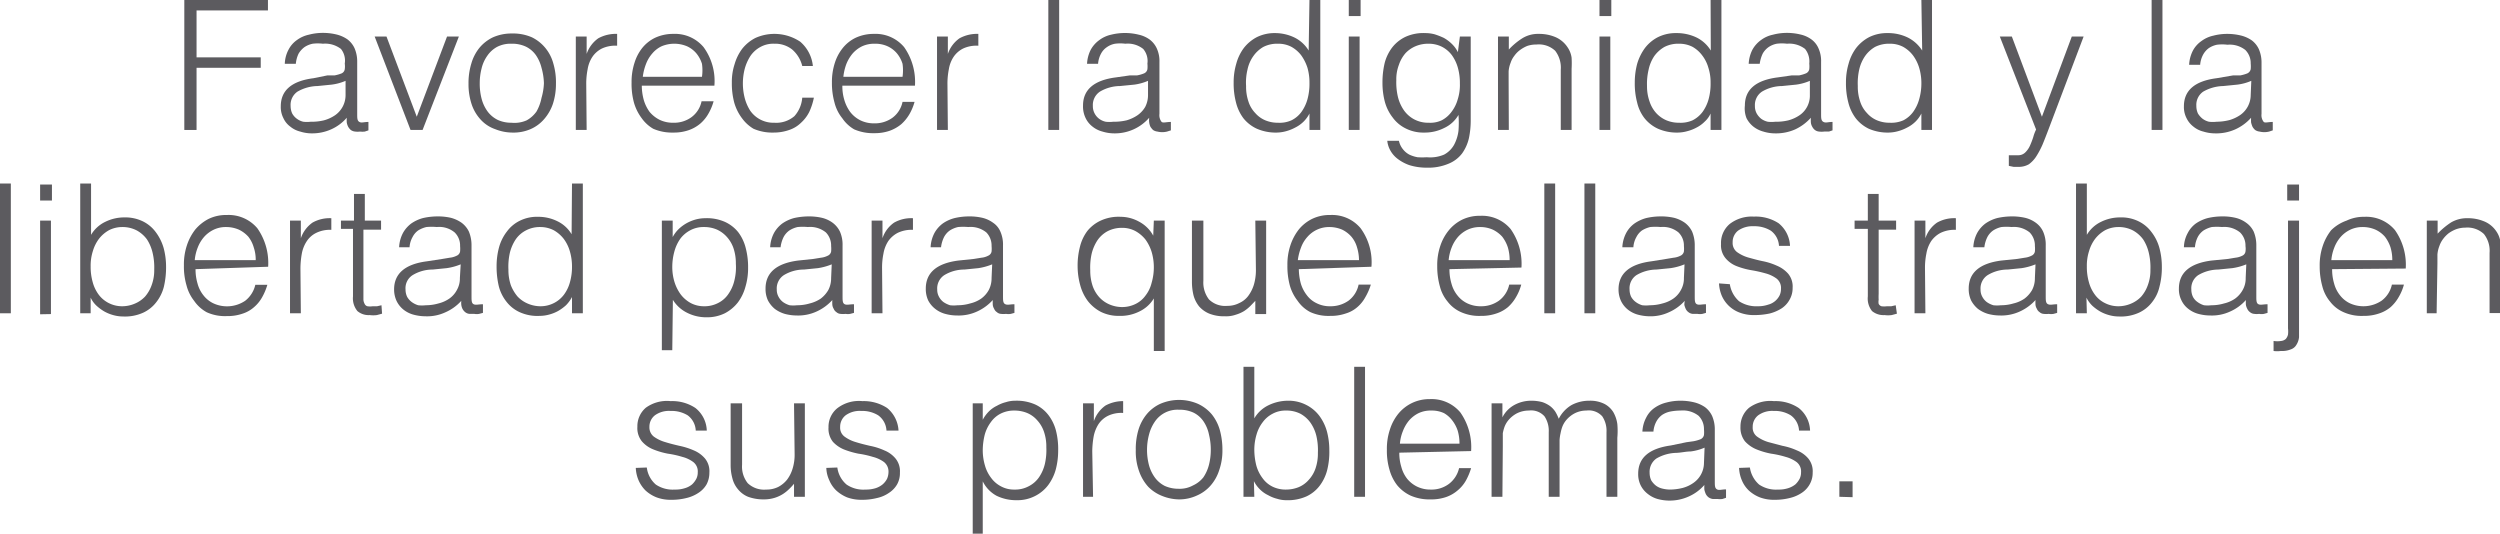 <svg xmlns="http://www.w3.org/2000/svg" viewBox="0 0 124.65 26.61"><defs><style>.cls-1{fill:#5c5b5f;}</style></defs><g id="Layer_2" data-name="Layer 2"><g id="Capa_1" data-name="Capa 1"><path class="cls-1" d="M9.19,6.48V0h4.17V.52H9.8V2.86H13v.52H9.8v3.1Z"/><path class="cls-1" d="M16.32,3.76l.36,0a1.88,1.88,0,0,0,.35-.1.27.27,0,0,0,.16-.21,1,1,0,0,0,0-.28A.93.93,0,0,0,17,2.44a1.29,1.29,0,0,0-.9-.26,2.1,2.1,0,0,0-.51,0,1.15,1.15,0,0,0-.41.17,1.12,1.12,0,0,0-.29.32,1.46,1.46,0,0,0-.14.51h-.55a1.59,1.59,0,0,1,.19-.71,1.33,1.33,0,0,1,.41-.47,1.56,1.56,0,0,1,.6-.27,2.71,2.71,0,0,1,.71-.09,2.86,2.86,0,0,1,.67.08,1.65,1.65,0,0,1,.54.24,1.16,1.16,0,0,1,.36.45,1.68,1.68,0,0,1,.13.68V5.68c0,.21,0,.34.11.4s.22,0,.45,0v.42l-.18.06a1,1,0,0,1-.24,0,.93.93,0,0,1-.24,0,.44.44,0,0,1-.22-.08.65.65,0,0,1-.13-.16.74.74,0,0,1-.07-.21,1.66,1.66,0,0,1,0-.24,2.21,2.21,0,0,1-.78.58,2.31,2.31,0,0,1-.95.2,1.92,1.92,0,0,1-.59-.09,1.24,1.24,0,0,1-.5-.25,1.07,1.07,0,0,1-.34-.42,1.2,1.2,0,0,1-.13-.59c0-.79.54-1.26,1.63-1.4Zm.91.27a2.51,2.51,0,0,1-.7.19l-.7.07a2.07,2.07,0,0,0-1,.28.8.8,0,0,0-.34.71.89.89,0,0,0,.08.38.82.82,0,0,0,.23.26.86.86,0,0,0,.32.15,1.57,1.57,0,0,0,.37,0A2.59,2.59,0,0,0,16.15,6a1.85,1.85,0,0,0,.55-.25,1.22,1.22,0,0,0,.53-1Z"/><path class="cls-1" d="M18.68,1.82h.59l1.51,4,1.51-4h.59L21.07,6.48h-.6Z"/><path class="cls-1" d="M25.53,6.61a2.33,2.33,0,0,1-.84-.17A1.75,1.75,0,0,1,24,6a2.13,2.13,0,0,1-.47-.76,3.16,3.16,0,0,1-.17-1.07,3.32,3.32,0,0,1,.14-1,2.22,2.22,0,0,1,.4-.78,2,2,0,0,1,.68-.53,2.28,2.28,0,0,1,.94-.19,2.35,2.35,0,0,1,1,.19,2,2,0,0,1,.67.53,2.06,2.06,0,0,1,.4.78,3.32,3.32,0,0,1,.13,1,3.2,3.2,0,0,1-.15,1,2.25,2.25,0,0,1-.44.77,1.88,1.88,0,0,1-.68.5A2.14,2.14,0,0,1,25.53,6.61Zm1.59-2.46A3.13,3.13,0,0,0,27,3.38a1.92,1.92,0,0,0-.28-.63,1.33,1.33,0,0,0-.49-.42,1.61,1.61,0,0,0-.73-.15,1.47,1.47,0,0,0-.72.16,1.42,1.42,0,0,0-.49.45,1.81,1.81,0,0,0-.28.63,2.92,2.92,0,0,0-.09.73,2.92,2.92,0,0,0,.1.8,1.88,1.88,0,0,0,.3.62,1.41,1.41,0,0,0,.5.41,1.62,1.62,0,0,0,.68.14A1.51,1.51,0,0,0,26.26,6a1.48,1.48,0,0,0,.49-.44A2.24,2.24,0,0,0,27,4.88,3,3,0,0,0,27.12,4.15Z"/><path class="cls-1" d="M29.25,6.48h-.54V1.82h.54v.87h0a1.57,1.57,0,0,1,.58-.78,1.81,1.81,0,0,1,.94-.22v.59a1.57,1.57,0,0,0-.76.14,1.25,1.25,0,0,0-.47.41,1.55,1.55,0,0,0-.24.62,3.64,3.64,0,0,0-.07.74Z"/><path class="cls-1" d="M32,4.27a2.72,2.72,0,0,0,.1.72,1.91,1.91,0,0,0,.29.59,1.57,1.57,0,0,0,.49.39,1.52,1.52,0,0,0,.69.15,1.47,1.47,0,0,0,.91-.28,1.31,1.31,0,0,0,.5-.79h.6a2.62,2.62,0,0,1-.26.62,1.87,1.87,0,0,1-.4.49,1.83,1.83,0,0,1-.58.33,2.26,2.26,0,0,1-.77.12,2.35,2.35,0,0,1-1-.19A1.83,1.83,0,0,1,32,5.9a2.38,2.38,0,0,1-.39-.78,3.58,3.58,0,0,1-.12-1,3.08,3.08,0,0,1,.15-1A2.25,2.25,0,0,1,32,2.42a1.86,1.86,0,0,1,.67-.54,2.13,2.13,0,0,1,.9-.19,1.86,1.86,0,0,1,1.51.66,2.86,2.86,0,0,1,.54,1.92Zm3-.44A2.27,2.27,0,0,0,35,3.18a1.53,1.53,0,0,0-.28-.52,1.34,1.34,0,0,0-.46-.35,1.64,1.64,0,0,0-1.28,0,1.37,1.37,0,0,0-.46.36,1.71,1.71,0,0,0-.31.52,2.61,2.61,0,0,0-.16.64Z"/><path class="cls-1" d="M40,3.29a1.59,1.59,0,0,0-.5-.82,1.36,1.36,0,0,0-.89-.29,1.33,1.33,0,0,0-.71.17,1.41,1.41,0,0,0-.49.45,2.3,2.3,0,0,0-.28.64,2.93,2.93,0,0,0,0,1.44,2.22,2.22,0,0,0,.27.63,1.41,1.41,0,0,0,1.21.61,1.39,1.39,0,0,0,1-.33A1.56,1.56,0,0,0,40,4.87h.58a3.11,3.11,0,0,1-.23.71,1.84,1.84,0,0,1-.41.54,1.54,1.54,0,0,1-.59.36,2.32,2.32,0,0,1-.78.13,2.35,2.35,0,0,1-1-.19A1.92,1.92,0,0,1,37,5.9a2.38,2.38,0,0,1-.39-.78,3.71,3.71,0,0,1-.12-1,2.83,2.83,0,0,1,.14-.93A2.38,2.38,0,0,1,37,2.44a2,2,0,0,1,.67-.55,2.32,2.32,0,0,1,2.23.19,1.84,1.84,0,0,1,.63,1.21Z"/><path class="cls-1" d="M42,4.27a2.37,2.37,0,0,0,.1.72,1.91,1.91,0,0,0,.29.59A1.46,1.46,0,0,0,42.9,6a1.52,1.52,0,0,0,.69.15,1.49,1.49,0,0,0,.91-.28,1.31,1.31,0,0,0,.5-.79h.6a2.62,2.62,0,0,1-.26.62,2.09,2.09,0,0,1-.4.49,1.94,1.94,0,0,1-.58.33,2.26,2.26,0,0,1-.77.12,2.36,2.36,0,0,1-1-.19A1.8,1.8,0,0,1,42,5.9a2,2,0,0,1-.39-.78,3.57,3.57,0,0,1-.13-1,3.08,3.08,0,0,1,.15-1A2.27,2.27,0,0,1,42,2.42a1.86,1.86,0,0,1,.67-.54,2.13,2.13,0,0,1,.9-.19,1.86,1.86,0,0,1,1.51.66,3,3,0,0,1,.54,1.92Zm3-.44A2.27,2.27,0,0,0,45,3.18a1.53,1.53,0,0,0-.28-.52,1.34,1.34,0,0,0-.46-.35,1.47,1.47,0,0,0-.64-.13,1.44,1.44,0,0,0-.64.13,1.51,1.51,0,0,0-.47.36,1.94,1.94,0,0,0-.31.52,2.6,2.6,0,0,0-.15.64Z"/><path class="cls-1" d="M47.26,6.48h-.54V1.82h.54v.87h0a1.57,1.57,0,0,1,.58-.78,1.81,1.81,0,0,1,.94-.22v.59a1.57,1.57,0,0,0-.76.14,1.25,1.25,0,0,0-.47.41,1.55,1.55,0,0,0-.24.62,3.64,3.64,0,0,0-.07.74Z"/><path class="cls-1" d="M52.27,6.48V0h.54V6.48Z"/><path class="cls-1" d="M56.33,3.76l.36,0a1.68,1.68,0,0,0,.35-.1.28.28,0,0,0,.17-.21,1.41,1.41,0,0,0,0-.28A.93.93,0,0,0,57,2.44a1.24,1.24,0,0,0-.89-.26,2,2,0,0,0-.51,0,1,1,0,0,0-.41.17.89.89,0,0,0-.29.32,1.27,1.27,0,0,0-.15.51h-.55a1.73,1.73,0,0,1,.19-.71,1.47,1.47,0,0,1,.42-.47,1.52,1.52,0,0,1,.59-.27,2.85,2.85,0,0,1,1.38,0,1.48,1.48,0,0,1,.54.24,1.16,1.16,0,0,1,.36.45,1.53,1.53,0,0,1,.13.68V5.68a.53.53,0,0,0,.11.4c.08.06.23,0,.46,0v.42l-.19.06a1,1,0,0,1-.48,0,.48.48,0,0,1-.22-.08,1,1,0,0,1-.13-.16.73.73,0,0,1-.06-.21.9.9,0,0,1,0-.24,2.27,2.27,0,0,1-1.74.78,2,2,0,0,1-.59-.09,1.31,1.31,0,0,1-.5-.25,1.17,1.17,0,0,1-.34-.42A1.32,1.32,0,0,1,54,5.26c0-.79.55-1.26,1.63-1.4Zm.91.27a2.54,2.54,0,0,1-.69.19l-.71.07a2,2,0,0,0-1,.28.8.8,0,0,0-.35.71.76.76,0,0,0,.09.38.78.78,0,0,0,.22.26.84.84,0,0,0,.33.15,1.5,1.5,0,0,0,.37,0A2.72,2.72,0,0,0,56.17,6a1.91,1.91,0,0,0,.54-.25,1.31,1.31,0,0,0,.39-.42,1.28,1.28,0,0,0,.14-.61Z"/><path class="cls-1" d="M65.29,0h.54V6.48h-.54V5.66h0a1.55,1.55,0,0,1-.3.41,1.61,1.61,0,0,1-.41.29,2.11,2.11,0,0,1-.45.18,1.9,1.9,0,0,1-.46.07,2.36,2.36,0,0,1-1-.19A1.85,1.85,0,0,1,62,5.9a2.17,2.17,0,0,1-.37-.78,3.71,3.71,0,0,1-.12-1,3.24,3.24,0,0,1,.13-.94,2.32,2.32,0,0,1,.38-.79,2,2,0,0,1,.65-.54,2,2,0,0,1,.92-.2,2.24,2.24,0,0,1,.95.22,1.72,1.72,0,0,1,.71.65Zm0,4.13a2.66,2.66,0,0,0-.1-.75,2.25,2.25,0,0,0-.31-.62,1.59,1.59,0,0,0-.5-.43,1.4,1.4,0,0,0-.66-.15,1.51,1.51,0,0,0-.73.16,1.57,1.57,0,0,0-.5.46,1.77,1.77,0,0,0-.29.67,2.73,2.73,0,0,0-.07.82,2.28,2.28,0,0,0,.12.78,1.47,1.47,0,0,0,.34.57,1.36,1.36,0,0,0,.5.36,1.61,1.61,0,0,0,.63.12A1.44,1.44,0,0,0,64.39,6a1.36,1.36,0,0,0,.5-.42,2,2,0,0,0,.3-.63A2.9,2.9,0,0,0,65.29,4.13Z"/><path class="cls-1" d="M67.25.8V0h.59V.8Zm0,5.68V1.82h.54V6.48Z"/><path class="cls-1" d="M72.79,1.82h.54V6a4.26,4.26,0,0,1-.09.89,2.11,2.11,0,0,1-.34.76,1.6,1.6,0,0,1-.67.51,2.59,2.59,0,0,1-1.09.2,2.86,2.86,0,0,1-.88-.13,2.13,2.13,0,0,1-.6-.33,1.34,1.34,0,0,1-.36-.44,1.2,1.2,0,0,1-.13-.44h.58a1,1,0,0,0,.2.42,1,1,0,0,0,.32.27,1.64,1.64,0,0,0,.41.13,3.44,3.44,0,0,0,.46,0A1.78,1.78,0,0,0,72,7.71a1.24,1.24,0,0,0,.5-.49,2,2,0,0,0,.22-.7,5.1,5.1,0,0,0,0-.79,1.59,1.59,0,0,1-.71.65,2.14,2.14,0,0,1-1,.23,1.94,1.94,0,0,1-.93-.21,1.76,1.76,0,0,1-.64-.54,2.2,2.2,0,0,1-.39-.78,3.67,3.67,0,0,1-.12-.94,4.21,4.21,0,0,1,.11-1,2.18,2.18,0,0,1,.38-.78,1.85,1.85,0,0,1,.65-.52,2.16,2.16,0,0,1,1-.19,1.82,1.82,0,0,1,.46.06,3.66,3.66,0,0,1,.46.18,1.9,1.9,0,0,1,.4.3,1.49,1.49,0,0,1,.3.41h0Zm0,2.35a2.8,2.8,0,0,0-.1-.79,2,2,0,0,0-.3-.63,1.44,1.44,0,0,0-.5-.42,1.47,1.47,0,0,0-.67-.15,1.61,1.61,0,0,0-.63.12,1.5,1.5,0,0,0-.51.35,1.72,1.72,0,0,0-.33.58,2,2,0,0,0-.13.77,3.16,3.16,0,0,0,.08.83A2,2,0,0,0,70,5.5a1.47,1.47,0,0,0,.51.45,1.49,1.49,0,0,0,.73.17A1.34,1.34,0,0,0,71.88,6a1.41,1.41,0,0,0,.49-.42,1.81,1.81,0,0,0,.31-.62A2.35,2.35,0,0,0,72.79,4.17Z"/><path class="cls-1" d="M75.23,6.48h-.54V1.82h.54v.65a3.38,3.38,0,0,1,.67-.56,1.49,1.49,0,0,1,.83-.22,2.07,2.07,0,0,1,.8.15,1.37,1.37,0,0,1,.63.52,1.2,1.2,0,0,1,.2.52,4.8,4.8,0,0,1,0,.55V6.48h-.54v-3a1.38,1.38,0,0,0-.28-.95,1.19,1.19,0,0,0-.93-.31,1.39,1.39,0,0,0-.46.07,1.68,1.68,0,0,0-.37.21,1.28,1.28,0,0,0-.28.29,1.11,1.11,0,0,0-.18.34,1.41,1.41,0,0,0-.1.43c0,.14,0,.29,0,.45Z"/><path class="cls-1" d="M79.75.8V0h.59V.8Zm0,5.68V1.82h.54V6.48Z"/><path class="cls-1" d="M85.29,0h.54V6.48h-.54V5.66h0a1.21,1.21,0,0,1-.3.41,1.57,1.57,0,0,1-.4.29,2,2,0,0,1-.46.18,1.83,1.83,0,0,1-.46.07,2.35,2.35,0,0,1-1-.19A1.85,1.85,0,0,1,82,5.9a2,2,0,0,1-.37-.78,3.71,3.71,0,0,1-.12-1,3.61,3.61,0,0,1,.12-.94,2.54,2.54,0,0,1,.39-.79,1.92,1.92,0,0,1,.65-.54,2,2,0,0,1,.92-.2,2.28,2.28,0,0,1,1,.22,1.72,1.72,0,0,1,.71.65Zm0,4.13a2.35,2.35,0,0,0-.11-.75,1.81,1.81,0,0,0-.31-.62,1.55,1.55,0,0,0-.49-.43,1.45,1.45,0,0,0-.66-.15,1.51,1.51,0,0,0-.73.16,1.61,1.61,0,0,0-.51.46,1.93,1.93,0,0,0-.28.67,3.09,3.09,0,0,0-.08.82,2.27,2.27,0,0,0,.13.78,1.59,1.59,0,0,0,.33.57,1.49,1.49,0,0,0,.51.36,1.61,1.61,0,0,0,.63.12A1.47,1.47,0,0,0,84.39,6a1.44,1.44,0,0,0,.5-.42,2,2,0,0,0,.3-.63A2.9,2.9,0,0,0,85.29,4.13Z"/><path class="cls-1" d="M89.33,3.76l.37,0a1.75,1.75,0,0,0,.34-.1.28.28,0,0,0,.17-.21,1.41,1.41,0,0,0,0-.28A1,1,0,0,0,90,2.44a1.29,1.29,0,0,0-.9-.26,2.05,2.05,0,0,0-.51,0,1.08,1.08,0,0,0-.41.17,1,1,0,0,0-.29.32,1.71,1.71,0,0,0-.15.51h-.55a1.73,1.73,0,0,1,.19-.71,1.47,1.47,0,0,1,.42-.47,1.5,1.5,0,0,1,.6-.27,2.71,2.71,0,0,1,.71-.09,2.84,2.84,0,0,1,.66.08,1.48,1.48,0,0,1,.54.24,1.08,1.08,0,0,1,.36.45,1.53,1.53,0,0,1,.13.68V5.68c0,.21,0,.34.12.4s.22,0,.45,0v.42l-.18.06-.24,0a1,1,0,0,1-.25,0,.4.4,0,0,1-.21-.08.48.48,0,0,1-.13-.16.52.52,0,0,1-.07-.21,1.66,1.66,0,0,1,0-.24,2.41,2.41,0,0,1-.78.58,2.36,2.36,0,0,1-1,.2,2,2,0,0,1-.59-.09,1.38,1.38,0,0,1-.5-.25,1.28,1.28,0,0,1-.34-.42A1.32,1.32,0,0,1,87,5.26c0-.79.54-1.26,1.63-1.4Zm.91.27a2.54,2.54,0,0,1-.69.19l-.7.07a2,2,0,0,0-1,.28.8.8,0,0,0-.35.71.76.76,0,0,0,.09.38.92.92,0,0,0,.22.26.91.91,0,0,0,.33.15,1.57,1.57,0,0,0,.37,0A2.59,2.59,0,0,0,89.17,6a1.85,1.85,0,0,0,.55-.25,1.18,1.18,0,0,0,.52-1Z"/><path class="cls-1" d="M95.8,0h.53V6.48H95.8V5.66h0a1.55,1.55,0,0,1-.3.41,1.61,1.61,0,0,1-.41.29,2.11,2.11,0,0,1-.45.18,1.9,1.9,0,0,1-.46.07,2.36,2.36,0,0,1-1-.19,1.85,1.85,0,0,1-.65-.52,2.17,2.17,0,0,1-.37-.78,3.71,3.71,0,0,1-.12-1,3.24,3.24,0,0,1,.13-.94,2.32,2.32,0,0,1,.38-.79,2,2,0,0,1,.65-.54,2,2,0,0,1,.92-.2,2.24,2.24,0,0,1,1,.22,1.81,1.81,0,0,1,.72.65Zm0,4.13a2.67,2.67,0,0,0-.11-.75,2,2,0,0,0-.31-.62,1.59,1.59,0,0,0-.5-.43,1.4,1.4,0,0,0-.66-.15,1.54,1.54,0,0,0-.73.16,1.57,1.57,0,0,0-.5.46,1.94,1.94,0,0,0-.29.67,3.1,3.1,0,0,0-.07.82,2.28,2.28,0,0,0,.12.78,1.47,1.47,0,0,0,.34.57,1.36,1.36,0,0,0,.5.36,1.61,1.61,0,0,0,.63.12A1.51,1.51,0,0,0,94.9,6a1.41,1.41,0,0,0,.49-.42,2,2,0,0,0,.3-.63A2.9,2.9,0,0,0,95.8,4.13Z"/><path class="cls-1" d="M100.16,7.74l.22,0h.23a.49.49,0,0,0,.37-.14,1.09,1.09,0,0,0,.24-.35,4.09,4.09,0,0,0,.16-.42,1.92,1.92,0,0,1,.14-.37L99.71,1.82h.6l1.5,4,1.49-4h.59l-1.74,4.6c-.11.29-.21.55-.31.79a4.15,4.15,0,0,1-.32.6,1.47,1.47,0,0,1-.36.38,1,1,0,0,1-.49.13l-.27,0-.24-.05Z"/><path class="cls-1" d="M107.28,6.48V0h.54V6.48Z"/><path class="cls-1" d="M111.34,3.76l.36,0a1.88,1.88,0,0,0,.35-.1.3.3,0,0,0,.17-.21,1.41,1.41,0,0,0,0-.28.93.93,0,0,0-.27-.68,1.26,1.26,0,0,0-.89-.26,2.14,2.14,0,0,0-.52,0,1.15,1.15,0,0,0-.41.17,1,1,0,0,0-.28.32,1.27,1.27,0,0,0-.15.51h-.55a1.73,1.73,0,0,1,.19-.71,1.36,1.36,0,0,1,.42-.47,1.52,1.52,0,0,1,.59-.27,2.71,2.71,0,0,1,.71-.09,2.86,2.86,0,0,1,.67.08,1.65,1.65,0,0,1,.54.24,1.16,1.16,0,0,1,.36.45,1.68,1.68,0,0,1,.13.68V5.68a.53.53,0,0,0,.11.4c.07.06.23,0,.45,0v.42l-.18.06a1,1,0,0,1-.48,0,.48.48,0,0,1-.22-.08.65.65,0,0,1-.13-.16,1.29,1.29,0,0,1-.07-.21,1.77,1.77,0,0,1,0-.24,2.34,2.34,0,0,1-.79.58,2.31,2.31,0,0,1-1,.2,2,2,0,0,1-.59-.09,1.24,1.24,0,0,1-.5-.25,1.17,1.17,0,0,1-.34-.42,1.2,1.2,0,0,1-.13-.59c0-.79.54-1.26,1.63-1.4Zm.91.27a2.51,2.51,0,0,1-.7.19l-.7.07a2.1,2.1,0,0,0-1,.28.8.8,0,0,0-.34.71.89.89,0,0,0,.08.38,1,1,0,0,0,.23.26.86.86,0,0,0,.32.15,1.65,1.65,0,0,0,.38,0,2.72,2.72,0,0,0,.63-.08,1.91,1.91,0,0,0,.54-.25,1.22,1.22,0,0,0,.53-1Z"/><path class="cls-1" d="M0,15.62V9.15H.54v6.47Z"/><path class="cls-1" d="M2,10v-.8h.59V10Zm0,5.67V11h.54v4.66Z"/><path class="cls-1" d="M4.52,15.62H4V9.15h.54v2.56a1.65,1.65,0,0,1,.71-.65,2.13,2.13,0,0,1,.95-.22,2,2,0,0,1,.93.2,1.76,1.76,0,0,1,.64.54,2.43,2.43,0,0,1,.39.79,3.59,3.59,0,0,1,.12.93,4.23,4.23,0,0,1-.11,1,2.06,2.06,0,0,1-.38.77,1.74,1.74,0,0,1-.65.52,2.19,2.19,0,0,1-1,.19,1.82,1.82,0,0,1-.46-.06,2,2,0,0,1-.46-.18,2.27,2.27,0,0,1-.4-.29,1.31,1.31,0,0,1-.3-.41h0Zm0-2.34a2.78,2.78,0,0,0,.1.78,1.84,1.84,0,0,0,.3.63,1.44,1.44,0,0,0,.5.42,1.47,1.47,0,0,0,.67.16,1.61,1.61,0,0,0,.63-.13,1.5,1.5,0,0,0,.51-.35,1.78,1.78,0,0,0,.33-.57,2.13,2.13,0,0,0,.13-.78,3.16,3.16,0,0,0-.08-.83,2.11,2.11,0,0,0-.28-.67,1.57,1.57,0,0,0-.51-.45,1.54,1.54,0,0,0-.73-.17,1.46,1.46,0,0,0-.66.16,1.66,1.66,0,0,0-.49.42,1.9,1.9,0,0,0-.31.62A2.37,2.37,0,0,0,4.52,13.28Z"/><path class="cls-1" d="M9.75,13.42a2.46,2.46,0,0,0,.1.72,1.58,1.58,0,0,0,.29.58,1.37,1.37,0,0,0,.49.4A1.62,1.62,0,0,0,12.22,15a1.4,1.4,0,0,0,.51-.8h.6a2.89,2.89,0,0,1-.26.62,1.8,1.8,0,0,1-.41.5,1.59,1.59,0,0,1-.57.32,2.28,2.28,0,0,1-.78.12,2.19,2.19,0,0,1-1-.19A1.81,1.81,0,0,1,9.68,15a2.06,2.06,0,0,1-.38-.77,3.32,3.32,0,0,1-.13-1,3,3,0,0,1,.15-1,2.6,2.6,0,0,1,.42-.79,2.16,2.16,0,0,1,.67-.53,2,2,0,0,1,.9-.19,1.87,1.87,0,0,1,1.52.66,3,3,0,0,1,.54,1.92Zm3-.45a1.91,1.91,0,0,0-.1-.64,1.56,1.56,0,0,0-.27-.53,1.52,1.52,0,0,0-.47-.35,1.59,1.59,0,0,0-.64-.13,1.39,1.39,0,0,0-.63.14,1.51,1.51,0,0,0-.47.36,1.79,1.79,0,0,0-.31.52,2.23,2.23,0,0,0-.15.63Z"/><path class="cls-1" d="M15,15.62h-.54V11H15v.88h0a1.58,1.58,0,0,1,.58-.78,1.74,1.74,0,0,1,.94-.22v.58a1.55,1.55,0,0,0-.75.15,1.18,1.18,0,0,0-.47.41,1.65,1.65,0,0,0-.25.62,4.32,4.32,0,0,0-.07.74Z"/><path class="cls-1" d="M19.05,15.64l-.26.07a1.37,1.37,0,0,1-.36,0,.86.86,0,0,1-.61-.2,1,1,0,0,1-.22-.73V11.41H17V11h.65V9.67h.54V11H19v.45h-.88v3.2c0,.11,0,.21,0,.3a.52.52,0,0,0,.06.2.21.21,0,0,0,.14.12.83.83,0,0,0,.26,0l.22,0,.22-.05Z"/><path class="cls-1" d="M22.06,12.91l.36-.06a1,1,0,0,0,.35-.1.28.28,0,0,0,.17-.21,1.39,1.39,0,0,0,0-.27.91.91,0,0,0-.27-.68,1.2,1.2,0,0,0-.89-.27,2.78,2.78,0,0,0-.52,0,1.36,1.36,0,0,0-.41.17.91.91,0,0,0-.28.33,1.18,1.18,0,0,0-.15.51H19.9a1.69,1.69,0,0,1,.19-.71,1.5,1.5,0,0,1,.42-.48,1.88,1.88,0,0,1,.59-.27,3.31,3.31,0,0,1,.72-.08,2.84,2.84,0,0,1,.66.07,1.67,1.67,0,0,1,.54.25,1.2,1.2,0,0,1,.36.44,1.77,1.77,0,0,1,.13.69v2.53c0,.21,0,.35.11.4s.23,0,.46,0v.43l-.19.05a.67.67,0,0,1-.24,0l-.24,0a.4.4,0,0,1-.22-.09.53.53,0,0,1-.13-.16.66.66,0,0,1-.06-.2A1,1,0,0,1,23,15a2.31,2.31,0,0,1-.79.57,2.16,2.16,0,0,1-1,.2,2.33,2.33,0,0,1-.59-.08,1.38,1.38,0,0,1-.5-.25,1.26,1.26,0,0,1-.34-.42,1.35,1.35,0,0,1-.13-.59c0-.79.55-1.26,1.63-1.4Zm.91.27a2.91,2.91,0,0,1-.7.19l-.7.07a1.92,1.92,0,0,0-1,.28.77.77,0,0,0-.35.71.84.84,0,0,0,.08.37.83.83,0,0,0,.23.26,1.07,1.07,0,0,0,.32.16,1.65,1.65,0,0,0,.38,0,2.28,2.28,0,0,0,.63-.09,1.65,1.65,0,0,0,.54-.24,1.21,1.21,0,0,0,.38-.43,1.16,1.16,0,0,0,.15-.6Z"/><path class="cls-1" d="M28.52,9.15h.54v6.47h-.54v-.81h0a1.73,1.73,0,0,1-.3.41,2.27,2.27,0,0,1-.4.29,2,2,0,0,1-.46.18,1.82,1.82,0,0,1-.46.06,2.13,2.13,0,0,1-1-.19,1.74,1.74,0,0,1-.65-.52,2.06,2.06,0,0,1-.38-.77,4.23,4.23,0,0,1-.11-1,3.59,3.59,0,0,1,.12-.93,2.25,2.25,0,0,1,.39-.79,1.76,1.76,0,0,1,.64-.54,1.93,1.93,0,0,1,.93-.2,2.13,2.13,0,0,1,.95.22,1.65,1.65,0,0,1,.71.65Zm0,4.13a2.68,2.68,0,0,0-.11-.76,1.9,1.9,0,0,0-.31-.62,1.66,1.66,0,0,0-.49-.42,1.46,1.46,0,0,0-.66-.16,1.49,1.49,0,0,0-.73.17,1.39,1.39,0,0,0-.51.45,2.13,2.13,0,0,0-.29.67,3.17,3.17,0,0,0-.07.83,2.37,2.37,0,0,0,.12.78,2,2,0,0,0,.34.57,1.5,1.5,0,0,0,.51.35,1.61,1.61,0,0,0,.63.13,1.47,1.47,0,0,0,.67-.16,1.44,1.44,0,0,0,.5-.42,1.84,1.84,0,0,0,.3-.63A2.78,2.78,0,0,0,28.52,13.28Z"/><path class="cls-1" d="M33.52,17.46H33V11h.54v.82h0a1.68,1.68,0,0,1,.3-.4,2,2,0,0,1,.41-.3,2.11,2.11,0,0,1,.45-.18,1.88,1.88,0,0,1,.46-.06,2.21,2.21,0,0,1,1,.19,1.82,1.82,0,0,1,.65.51,2.17,2.17,0,0,1,.37.78,3.74,3.74,0,0,1,.12,1,3.22,3.22,0,0,1-.13.93,2.32,2.32,0,0,1-.38.79,2,2,0,0,1-.65.54,2,2,0,0,1-.92.2,2.1,2.1,0,0,1-.95-.22,1.74,1.74,0,0,1-.72-.65Zm0-4.15a2.56,2.56,0,0,0,.11.75,2.12,2.12,0,0,0,.31.62,1.59,1.59,0,0,0,.5.43,1.4,1.4,0,0,0,.66.16,1.47,1.47,0,0,0,.72-.17,1.33,1.33,0,0,0,.51-.46,1.94,1.94,0,0,0,.29-.67,2.73,2.73,0,0,0,.07-.82,2.37,2.37,0,0,0-.12-.78,1.63,1.63,0,0,0-.34-.57,1.49,1.49,0,0,0-.5-.36,1.61,1.61,0,0,0-.63-.12,1.39,1.39,0,0,0-.68.16,1.49,1.49,0,0,0-.49.41,2,2,0,0,0-.3.63A2.9,2.9,0,0,0,33.52,13.31Z"/><path class="cls-1" d="M40.56,12.91l.37-.06a1,1,0,0,0,.34-.1.28.28,0,0,0,.17-.21,1.39,1.39,0,0,0,0-.27.94.94,0,0,0-.26-.68,1.24,1.24,0,0,0-.9-.27,2.59,2.59,0,0,0-.51,0,1.26,1.26,0,0,0-.41.17.94.94,0,0,0-.29.33,1.54,1.54,0,0,0-.15.51H38.4a1.69,1.69,0,0,1,.19-.71,1.5,1.5,0,0,1,.42-.48,1.88,1.88,0,0,1,.59-.27,3.38,3.38,0,0,1,.72-.08,2.84,2.84,0,0,1,.66.07,1.49,1.49,0,0,1,.54.25,1.2,1.2,0,0,1,.36.44,1.6,1.6,0,0,1,.13.69v2.53c0,.21,0,.35.11.4s.23,0,.46,0v.43l-.19.05a.66.66,0,0,1-.23,0,1,1,0,0,1-.25,0,.34.34,0,0,1-.21-.09.34.34,0,0,1-.13-.16.48.48,0,0,1-.07-.2,1.94,1.94,0,0,1,0-.24,2.38,2.38,0,0,1-.78.57,2.2,2.2,0,0,1-1,.2,2.33,2.33,0,0,1-.59-.08,1.57,1.57,0,0,1-.5-.25,1.4,1.4,0,0,1-.34-.42,1.35,1.35,0,0,1-.12-.59c0-.79.54-1.26,1.63-1.4Zm.91.27a3,3,0,0,1-.69.19l-.7.07a1.92,1.92,0,0,0-1,.28.79.79,0,0,0-.35.71.72.72,0,0,0,.09.37.8.8,0,0,0,.22.26,1.13,1.13,0,0,0,.33.16,1.57,1.57,0,0,0,.37,0,2.18,2.18,0,0,0,.63-.09,1.7,1.7,0,0,0,.55-.24,1.44,1.44,0,0,0,.38-.43,1.27,1.27,0,0,0,.14-.6Z"/><path class="cls-1" d="M44,15.62h-.54V11H44v.88h0a1.53,1.53,0,0,1,.58-.78,1.74,1.74,0,0,1,.94-.22v.58a1.59,1.59,0,0,0-.76.15,1.33,1.33,0,0,0-.47.41,1.64,1.64,0,0,0-.24.62,3.51,3.51,0,0,0-.07.74Z"/><path class="cls-1" d="M48.56,12.91l.37-.06a.91.91,0,0,0,.34-.1.28.28,0,0,0,.17-.21,1.39,1.39,0,0,0,0-.27.94.94,0,0,0-.26-.68,1.24,1.24,0,0,0-.9-.27,2.76,2.76,0,0,0-.51,0,1.26,1.26,0,0,0-.41.17.94.94,0,0,0-.29.33,1.54,1.54,0,0,0-.15.51H46.4a1.69,1.69,0,0,1,.19-.71,1.5,1.5,0,0,1,.42-.48,1.83,1.83,0,0,1,.6-.27,3.22,3.22,0,0,1,.71-.08,2.78,2.78,0,0,1,.66.07,1.49,1.49,0,0,1,.54.25,1,1,0,0,1,.36.44,1.6,1.6,0,0,1,.13.69v2.53c0,.21,0,.35.12.4s.22,0,.45,0v.43l-.18.05a.75.75,0,0,1-.24,0,1,1,0,0,1-.25,0,.34.34,0,0,1-.21-.09.34.34,0,0,1-.13-.16.48.48,0,0,1-.07-.2,1.94,1.94,0,0,1,0-.24,2.38,2.38,0,0,1-.78.57,2.19,2.19,0,0,1-1,.2,2.21,2.21,0,0,1-.59-.08,1.38,1.38,0,0,1-.5-.25,1.29,1.29,0,0,1-.35-.42,1.35,1.35,0,0,1-.12-.59c0-.79.54-1.26,1.63-1.4Zm.91.27a3,3,0,0,1-.69.19l-.7.07a1.92,1.92,0,0,0-1,.28.79.79,0,0,0-.35.71.72.72,0,0,0,.09.37.8.8,0,0,0,.22.26,1.26,1.26,0,0,0,.33.16,1.57,1.57,0,0,0,.37,0,2.18,2.18,0,0,0,.63-.09,1.61,1.61,0,0,0,.55-.24,1.31,1.31,0,0,0,.38-.43,1.27,1.27,0,0,0,.14-.6Z"/><path class="cls-1" d="M57.53,11h.54v6.5h-.54V14.88a1.68,1.68,0,0,1-.72.65,2.1,2.1,0,0,1-1,.22,2,2,0,0,1-.92-.2,2,2,0,0,1-.65-.54,2.32,2.32,0,0,1-.38-.79,3.6,3.6,0,0,1-.13-.93,3.74,3.74,0,0,1,.12-1,2.17,2.17,0,0,1,.37-.78,1.86,1.86,0,0,1,.66-.51,2.13,2.13,0,0,1,1-.19,1.88,1.88,0,0,1,.46.06,1.92,1.92,0,0,1,.45.18,1.73,1.73,0,0,1,.41.3,1.68,1.68,0,0,1,.3.4h0Zm0,2.32a2.68,2.68,0,0,0-.11-.76,2.12,2.12,0,0,0-.31-.62,1.7,1.7,0,0,0-.5-.42,1.4,1.4,0,0,0-.66-.16,1.54,1.54,0,0,0-.73.17,1.44,1.44,0,0,0-.5.45,2.13,2.13,0,0,0-.29.67,3.17,3.17,0,0,0-.07.83,2.37,2.37,0,0,0,.12.78,1.63,1.63,0,0,0,.34.57,1.46,1.46,0,0,0,.5.35,1.61,1.61,0,0,0,.63.13,1.51,1.51,0,0,0,.68-.16,1.33,1.33,0,0,0,.49-.42,1.68,1.68,0,0,0,.3-.63A2.77,2.77,0,0,0,57.53,13.28Z"/><path class="cls-1" d="M62.59,11h.54v4.66h-.54V15l-.25.26a2,2,0,0,1-.31.25,1.74,1.74,0,0,1-.41.18,1.46,1.46,0,0,1-.54.08,2,2,0,0,1-.78-.13,1.38,1.38,0,0,1-.51-.36,1.51,1.51,0,0,1-.28-.55,2.88,2.88,0,0,1-.08-.68V11H60V14a1.38,1.38,0,0,0,.28.93,1.15,1.15,0,0,0,.91.32,1.27,1.27,0,0,0,.6-.14,1.13,1.13,0,0,0,.45-.36,1.84,1.84,0,0,0,.28-.56,2.59,2.59,0,0,0,.1-.71Z"/><path class="cls-1" d="M64.76,13.42a2.84,2.84,0,0,0,.1.72,1.77,1.77,0,0,0,.3.58,1.29,1.29,0,0,0,.49.4,1.45,1.45,0,0,0,.68.15,1.54,1.54,0,0,0,.91-.28,1.34,1.34,0,0,0,.5-.8h.61a2.9,2.9,0,0,1-.27.62,1.76,1.76,0,0,1-.4.5,1.55,1.55,0,0,1-.58.32,2.26,2.26,0,0,1-.77.12,2.19,2.19,0,0,1-1-.19A1.73,1.73,0,0,1,64.7,15a2.23,2.23,0,0,1-.39-.77,3.71,3.71,0,0,1-.12-1,3,3,0,0,1,.15-1,2.6,2.6,0,0,1,.42-.79,2,2,0,0,1,.67-.53,2,2,0,0,1,.9-.19,1.85,1.85,0,0,1,1.51.66,2.86,2.86,0,0,1,.54,1.92Zm3-.45a2.2,2.2,0,0,0-.1-.64,1.42,1.42,0,0,0-.28-.53,1.48,1.48,0,0,0-.46-.35,1.62,1.62,0,0,0-.64-.13,1.43,1.43,0,0,0-1.1.5,1.6,1.6,0,0,0-.31.52,2.65,2.65,0,0,0-.16.63Z"/><path class="cls-1" d="M72.27,13.42a2.46,2.46,0,0,0,.1.72,1.58,1.58,0,0,0,.29.58,1.37,1.37,0,0,0,.49.4,1.52,1.52,0,0,0,.69.15,1.51,1.51,0,0,0,.9-.28,1.35,1.35,0,0,0,.51-.8h.6a2.46,2.46,0,0,1-.26.62,2,2,0,0,1-.4.5,1.73,1.73,0,0,1-.58.32,2.26,2.26,0,0,1-.77.12,2.21,2.21,0,0,1-1-.19,1.7,1.7,0,0,1-.66-.52,1.93,1.93,0,0,1-.39-.77,3.71,3.71,0,0,1-.13-1,3,3,0,0,1,.15-1,2.42,2.42,0,0,1,.43-.79,2,2,0,0,1,.67-.53,2,2,0,0,1,.9-.19,1.86,1.86,0,0,1,1.51.66,3,3,0,0,1,.54,1.92Zm3-.45a2.2,2.2,0,0,0-.09-.64,1.78,1.78,0,0,0-.28-.53,1.52,1.52,0,0,0-.47-.35,1.54,1.54,0,0,0-.63-.13,1.44,1.44,0,0,0-.64.14,1.51,1.51,0,0,0-.47.36,1.79,1.79,0,0,0-.31.52,2.23,2.23,0,0,0-.15.63Z"/><path class="cls-1" d="M77,15.62V9.15h.54v6.47Z"/><path class="cls-1" d="M79,15.62V9.15h.54v6.47Z"/><path class="cls-1" d="M83.08,12.91l.36-.06a1,1,0,0,0,.35-.1.3.3,0,0,0,.17-.21,1.39,1.39,0,0,0,0-.27.91.91,0,0,0-.27-.68,1.21,1.21,0,0,0-.89-.27,2.78,2.78,0,0,0-.52,0,1.36,1.36,0,0,0-.41.17.91.91,0,0,0-.28.33,1.18,1.18,0,0,0-.15.51h-.55a1.69,1.69,0,0,1,.19-.71,1.39,1.39,0,0,1,.42-.48,1.88,1.88,0,0,1,.59-.27,3.22,3.22,0,0,1,.71-.08,2.87,2.87,0,0,1,.67.07,1.67,1.67,0,0,1,.54.25,1.2,1.2,0,0,1,.36.44,1.77,1.77,0,0,1,.13.69v2.53c0,.21,0,.35.11.4s.23,0,.45,0v.43l-.18.05a.67.67,0,0,1-.24,0l-.24,0a.4.4,0,0,1-.22-.09.42.42,0,0,1-.13-.16,1.18,1.18,0,0,1-.07-.2A1.93,1.93,0,0,1,84,15a2.31,2.31,0,0,1-.79.57,2.16,2.16,0,0,1-.95.2,2.33,2.33,0,0,1-.59-.08,1.38,1.38,0,0,1-.5-.25,1.26,1.26,0,0,1-.34-.42,1.35,1.35,0,0,1-.13-.59c0-.79.55-1.26,1.63-1.4Zm.91.27a2.91,2.91,0,0,1-.7.19l-.7.07a2,2,0,0,0-1,.28.79.79,0,0,0-.34.71.84.84,0,0,0,.08.37.83.83,0,0,0,.23.26,1.07,1.07,0,0,0,.32.16,1.65,1.65,0,0,0,.38,0,2.28,2.28,0,0,0,.63-.09,1.65,1.65,0,0,0,.54-.24,1.21,1.21,0,0,0,.38-.43,1.16,1.16,0,0,0,.15-.6Z"/><path class="cls-1" d="M86.25,14.17a1.42,1.42,0,0,0,.46.85,1.57,1.57,0,0,0,.94.25,1.52,1.52,0,0,0,.51-.08.88.88,0,0,0,.36-.19.9.9,0,0,0,.21-.27.75.75,0,0,0,.07-.33.59.59,0,0,0-.22-.51,1.65,1.65,0,0,0-.55-.26,6.43,6.43,0,0,0-.72-.16,3.79,3.79,0,0,1-.72-.2,1.38,1.38,0,0,1-.55-.39,1,1,0,0,1-.23-.71,1.24,1.24,0,0,1,.43-1,1.79,1.79,0,0,1,1.21-.37,2.08,2.08,0,0,1,1.23.33,1.53,1.53,0,0,1,.57,1.13H88.7a1,1,0,0,0-.41-.76,1.55,1.55,0,0,0-.85-.22,1.25,1.25,0,0,0-.78.22.72.72,0,0,0-.27.58.57.57,0,0,0,.22.49,1.83,1.83,0,0,0,.56.27c.22.06.46.13.71.18a3.19,3.19,0,0,1,.72.23,1.54,1.54,0,0,1,.56.4,1,1,0,0,1,.22.7,1.15,1.15,0,0,1-.15.59,1.23,1.23,0,0,1-.39.43,2.05,2.05,0,0,1-.6.26,3.62,3.62,0,0,1-.76.08,2,2,0,0,1-.73-.12,1.56,1.56,0,0,1-.9-.84,1.81,1.81,0,0,1-.14-.62Z"/><path class="cls-1" d="M94.58,15.64l-.26.07a1.37,1.37,0,0,1-.36,0,.89.89,0,0,1-.62-.2,1,1,0,0,1-.21-.73V11.41h-.66V11h.66V9.67h.54V11h.87v.45h-.87v3.2a2.81,2.81,0,0,0,0,.3.53.53,0,0,0,0,.2.24.24,0,0,0,.14.12,1,1,0,0,0,.27,0l.22,0,.22-.05Z"/><path class="cls-1" d="M96,15.62h-.54V11H96v.88h0a1.53,1.53,0,0,1,.58-.78,1.74,1.74,0,0,1,.94-.22v.58a1.59,1.59,0,0,0-.76.15,1.33,1.33,0,0,0-.47.41,1.64,1.64,0,0,0-.24.62,3.51,3.51,0,0,0-.07.74Z"/><path class="cls-1" d="M100.58,12.91l.37-.06a1,1,0,0,0,.34-.1.28.28,0,0,0,.17-.21,1.39,1.39,0,0,0,0-.27.94.94,0,0,0-.26-.68,1.24,1.24,0,0,0-.9-.27,2.67,2.67,0,0,0-.51,0,1.26,1.26,0,0,0-.41.17.94.94,0,0,0-.29.33,1.54,1.54,0,0,0-.15.51h-.55a1.69,1.69,0,0,1,.19-.71,1.5,1.5,0,0,1,.42-.48,1.88,1.88,0,0,1,.59-.27,3.38,3.38,0,0,1,.72-.08,2.84,2.84,0,0,1,.66.07,1.49,1.49,0,0,1,.54.25,1.11,1.11,0,0,1,.36.44,1.6,1.6,0,0,1,.13.69v2.53c0,.21,0,.35.12.4s.22,0,.45,0v.43l-.18.05a.75.75,0,0,1-.24,0,1,1,0,0,1-.25,0,.34.34,0,0,1-.21-.09.34.34,0,0,1-.13-.16.48.48,0,0,1-.07-.2,1.94,1.94,0,0,1,0-.24,2.38,2.38,0,0,1-.78.57,2.2,2.2,0,0,1-1,.2,2.33,2.33,0,0,1-.59-.08,1.57,1.57,0,0,1-.5-.25,1.4,1.4,0,0,1-.34-.42,1.35,1.35,0,0,1-.12-.59c0-.79.54-1.26,1.63-1.4Zm.91.27a3,3,0,0,1-.69.19l-.7.07a1.92,1.92,0,0,0-1,.28.79.79,0,0,0-.35.71.72.72,0,0,0,.09.37.8.8,0,0,0,.22.26,1.13,1.13,0,0,0,.33.16,1.57,1.57,0,0,0,.37,0,2.18,2.18,0,0,0,.63-.09,1.61,1.61,0,0,0,.55-.24,1.44,1.44,0,0,0,.38-.43,1.27,1.27,0,0,0,.14-.6Z"/><path class="cls-1" d="M104.05,15.62h-.54V9.15h.54v2.56a1.65,1.65,0,0,1,.71-.65,2.13,2.13,0,0,1,.95-.22,1.93,1.93,0,0,1,.93.2,1.76,1.76,0,0,1,.64.54,2.25,2.25,0,0,1,.39.79,3.59,3.59,0,0,1,.12.93,3.74,3.74,0,0,1-.12,1,1.91,1.91,0,0,1-.37.77,1.74,1.74,0,0,1-.65.52,2.16,2.16,0,0,1-1,.19,1.82,1.82,0,0,1-.46-.06,2,2,0,0,1-.46-.18,2.27,2.27,0,0,1-.4-.29,1.49,1.49,0,0,1-.3-.41h0Zm0-2.34a2.78,2.78,0,0,0,.1.78,1.84,1.84,0,0,0,.3.63,1.36,1.36,0,0,0,.5.42,1.47,1.47,0,0,0,.67.16,1.61,1.61,0,0,0,.63-.13,1.5,1.5,0,0,0,.51-.35,1.78,1.78,0,0,0,.33-.57,2.13,2.13,0,0,0,.13-.78,3.16,3.16,0,0,0-.08-.83,2.11,2.11,0,0,0-.28-.67,1.57,1.57,0,0,0-.51-.45,1.54,1.54,0,0,0-.73-.17,1.46,1.46,0,0,0-.66.16,1.66,1.66,0,0,0-.49.42,1.9,1.9,0,0,0-.31.62A2.37,2.37,0,0,0,104.05,13.28Z"/><path class="cls-1" d="M111.09,12.91l.36-.06a1,1,0,0,0,.35-.1.27.27,0,0,0,.16-.21.93.93,0,0,0,0-.27.91.91,0,0,0-.27-.68,1.24,1.24,0,0,0-.9-.27,2.76,2.76,0,0,0-.51,0,1.36,1.36,0,0,0-.41.17.94.94,0,0,0-.29.33,1.35,1.35,0,0,0-.14.51h-.55a1.55,1.55,0,0,1,.19-.71,1.36,1.36,0,0,1,.41-.48,1.93,1.93,0,0,1,.6-.27,3.22,3.22,0,0,1,.71-.08,2.73,2.73,0,0,1,.66.07,1.49,1.49,0,0,1,.54.25,1.14,1.14,0,0,1,.37.44,1.77,1.77,0,0,1,.13.69v2.53c0,.21,0,.35.11.4s.22,0,.45,0v.43l-.18.05a.67.67,0,0,1-.24,0,.88.88,0,0,1-.24,0,.37.37,0,0,1-.22-.09.42.42,0,0,1-.13-.16.68.68,0,0,1-.07-.2,1.94,1.94,0,0,1,0-.24,2.28,2.28,0,0,1-.78.57,2.16,2.16,0,0,1-1,.2,2.27,2.27,0,0,1-.59-.08,1.38,1.38,0,0,1-.5-.25,1.15,1.15,0,0,1-.34-.42,1.22,1.22,0,0,1-.13-.59c0-.79.54-1.26,1.63-1.4Zm.91.27a2.91,2.91,0,0,1-.7.19l-.7.07a2,2,0,0,0-1,.28.79.79,0,0,0-.34.71.84.84,0,0,0,.08.37.72.72,0,0,0,.23.26,1.07,1.07,0,0,0,.32.16,1.57,1.57,0,0,0,.37,0,2.18,2.18,0,0,0,.63-.09,1.61,1.61,0,0,0,.55-.24,1.31,1.31,0,0,0,.38-.43,1.16,1.16,0,0,0,.15-.6Z"/><path class="cls-1" d="M114.63,11v5.29c0,.19,0,.37,0,.52a.86.86,0,0,1-.13.38.5.5,0,0,1-.28.23,1.16,1.16,0,0,1-.5.08,1.32,1.32,0,0,1-.36,0V17a1.19,1.19,0,0,0,.38,0,.41.41,0,0,0,.23-.1.51.51,0,0,0,.11-.22,1.42,1.42,0,0,0,0-.31V11Zm0-1h-.59v-.8h.59Z"/><path class="cls-1" d="M116.28,13.42a2.46,2.46,0,0,0,.1.72,1.58,1.58,0,0,0,.29.58,1.37,1.37,0,0,0,.49.4,1.62,1.62,0,0,0,1.59-.13,1.35,1.35,0,0,0,.51-.8h.6a2.46,2.46,0,0,1-.26.62,2,2,0,0,1-.4.5,1.73,1.73,0,0,1-.58.32,2.28,2.28,0,0,1-.78.12,2.19,2.19,0,0,1-1-.19,1.7,1.7,0,0,1-.66-.52,1.93,1.93,0,0,1-.39-.77,3.71,3.71,0,0,1-.13-1,3,3,0,0,1,.15-1,2.6,2.6,0,0,1,.42-.79A2.08,2.08,0,0,1,117,11a2,2,0,0,1,.89-.19,1.87,1.87,0,0,1,1.52.66,3,3,0,0,1,.54,1.92Zm3-.45a2.2,2.2,0,0,0-.09-.64,1.78,1.78,0,0,0-.28-.53,1.41,1.41,0,0,0-.47-.35,1.59,1.59,0,0,0-.64-.13,1.42,1.42,0,0,0-.63.14,1.51,1.51,0,0,0-.47.36,1.79,1.79,0,0,0-.31.52,2.23,2.23,0,0,0-.15.63Z"/><path class="cls-1" d="M121.49,15.62H121V11h.54v.65a3.76,3.76,0,0,1,.67-.56,1.57,1.57,0,0,1,.83-.21,2.07,2.07,0,0,1,.8.15,1.34,1.34,0,0,1,.63.51,1.2,1.2,0,0,1,.2.52,4.93,4.93,0,0,1,0,.55v3h-.54v-3a1.35,1.35,0,0,0-.28-.94,1.2,1.2,0,0,0-.93-.32,1.39,1.39,0,0,0-.46.08,1.65,1.65,0,0,0-.37.2,1.53,1.53,0,0,0-.28.29,1.24,1.24,0,0,0-.18.34,1.48,1.48,0,0,0-.1.43c0,.14,0,.29,0,.45Z"/><path class="cls-1" d="M32.25,23.31a1.33,1.33,0,0,0,.45.85,1.5,1.5,0,0,0,.94.25,1.53,1.53,0,0,0,.51-.07,1,1,0,0,0,.36-.19,1.08,1.08,0,0,0,.21-.28.71.71,0,0,0,.07-.32.59.59,0,0,0-.22-.51,1.56,1.56,0,0,0-.55-.26,4.78,4.78,0,0,0-.72-.16,3.79,3.79,0,0,1-.72-.21A1.46,1.46,0,0,1,32,22a1.05,1.05,0,0,1-.22-.72,1.21,1.21,0,0,1,.42-.95A1.79,1.79,0,0,1,33.44,20a2.08,2.08,0,0,1,1.23.34,1.49,1.49,0,0,1,.57,1.13h-.55a1,1,0,0,0-.4-.76,1.53,1.53,0,0,0-.86-.22,1.19,1.19,0,0,0-.78.22.72.72,0,0,0-.27.58.58.58,0,0,0,.22.48,1.83,1.83,0,0,0,.56.27c.22.07.46.13.72.19a3.56,3.56,0,0,1,.72.23,1.48,1.48,0,0,1,.55.4,1,1,0,0,1,.22.7,1.25,1.25,0,0,1-.14.59,1.24,1.24,0,0,1-.4.42,1.82,1.82,0,0,1-.6.26,3,3,0,0,1-.76.09,2,2,0,0,1-.73-.12,1.77,1.77,0,0,1-.55-.34,1.65,1.65,0,0,1-.35-.51,1.76,1.76,0,0,1-.14-.62Z"/><path class="cls-1" d="M39.59,20.11h.54v4.66h-.54v-.65a2.84,2.84,0,0,1-.24.26,1.89,1.89,0,0,1-.31.25,1.72,1.72,0,0,1-.41.19,1.8,1.8,0,0,1-.54.08,2.25,2.25,0,0,1-.79-.13,1.26,1.26,0,0,1-.5-.37,1.33,1.33,0,0,1-.28-.54,2.48,2.48,0,0,1-.09-.68V20.11H37v3.06a1.33,1.33,0,0,0,.28.92,1.18,1.18,0,0,0,.92.32,1.32,1.32,0,0,0,.6-.13,1.39,1.39,0,0,0,.44-.36,1.73,1.73,0,0,0,.28-.56,2.3,2.3,0,0,0,.1-.71Z"/><path class="cls-1" d="M41.75,23.31a1.34,1.34,0,0,0,.46.85,1.48,1.48,0,0,0,.94.25,1.61,1.61,0,0,0,.51-.07,1.06,1.06,0,0,0,.35-.19.94.94,0,0,0,.22-.28.88.88,0,0,0,.07-.32.61.61,0,0,0-.22-.51,1.62,1.62,0,0,0-.56-.26,4.78,4.78,0,0,0-.72-.16,4.27,4.27,0,0,1-.72-.21,1.55,1.55,0,0,1-.55-.38,1.05,1.05,0,0,1-.22-.72,1.19,1.19,0,0,1,.43-.95A1.77,1.77,0,0,1,43,20a2.13,2.13,0,0,1,1.23.34,1.56,1.56,0,0,1,.57,1.13H44.2a1,1,0,0,0-.41-.76,1.51,1.51,0,0,0-.85-.22,1.19,1.19,0,0,0-.78.22.72.72,0,0,0-.27.58.55.55,0,0,0,.22.48,1.76,1.76,0,0,0,.55.27c.22.07.46.13.72.19a3.19,3.19,0,0,1,.72.23,1.4,1.4,0,0,1,.55.4,1,1,0,0,1,.22.7,1.15,1.15,0,0,1-.14.59,1.24,1.24,0,0,1-.4.42,1.65,1.65,0,0,1-.6.26,3,3,0,0,1-.76.09,2.07,2.07,0,0,1-.73-.12,1.84,1.84,0,0,1-.54-.34,1.5,1.5,0,0,1-.35-.51,1.57,1.57,0,0,1-.15-.62Z"/><path class="cls-1" d="M49,26.61H48.5v-6.5H49v.82h0a1.73,1.73,0,0,1,.3-.41,1.46,1.46,0,0,1,.41-.29,1.77,1.77,0,0,1,.45-.18,1.51,1.51,0,0,1,.46-.07,2.28,2.28,0,0,1,1,.19,1.76,1.76,0,0,1,.65.52,2.18,2.18,0,0,1,.38.78,3.72,3.72,0,0,1,.11,1,3.67,3.67,0,0,1-.12.94,2.36,2.36,0,0,1-.38.78,1.88,1.88,0,0,1-.65.54,1.92,1.92,0,0,1-.92.21,2.24,2.24,0,0,1-1-.22A1.64,1.64,0,0,1,49,24Zm0-4.15a2.67,2.67,0,0,0,.11.75,1.81,1.81,0,0,0,.31.62,1.41,1.41,0,0,0,.49.42,1.35,1.35,0,0,0,.67.16,1.42,1.42,0,0,0,.72-.17,1.39,1.39,0,0,0,.51-.45,2,2,0,0,0,.29-.67,3.13,3.13,0,0,0,.07-.82,2.28,2.28,0,0,0-.12-.78,1.6,1.6,0,0,0-.34-.57,1.36,1.36,0,0,0-.5-.36,1.68,1.68,0,0,0-.63-.12,1.48,1.48,0,0,0-.68.15,1.33,1.33,0,0,0-.49.42,1.86,1.86,0,0,0-.31.63A3.28,3.28,0,0,0,49,22.46Z"/><path class="cls-1" d="M54.5,24.77H54V20.11h.54V21h0a1.57,1.57,0,0,1,.58-.78A1.84,1.84,0,0,1,56,20v.59a1.53,1.53,0,0,0-.75.14,1.22,1.22,0,0,0-.48.42,1.77,1.77,0,0,0-.24.61,4.53,4.53,0,0,0-.07.74Z"/><path class="cls-1" d="M58.79,24.9a2.33,2.33,0,0,1-.84-.17,2,2,0,0,1-.69-.45,2.25,2.25,0,0,1-.46-.77,2.9,2.9,0,0,1-.17-1.07,3.32,3.32,0,0,1,.13-1,2.23,2.23,0,0,1,.41-.78,1.92,1.92,0,0,1,.67-.52,2.36,2.36,0,0,1,1.9,0,2,2,0,0,1,.68.52,2.22,2.22,0,0,1,.4.78,3.71,3.71,0,0,1,.13,1,2.93,2.93,0,0,1-.16,1,2.14,2.14,0,0,1-.43.77,1.92,1.92,0,0,1-.69.5A2.1,2.1,0,0,1,58.79,24.9Zm1.58-2.46a3.13,3.13,0,0,0-.09-.77A1.81,1.81,0,0,0,60,21a1.3,1.3,0,0,0-.48-.42,1.61,1.61,0,0,0-.73-.15,1.36,1.36,0,0,0-1.22.61,2,2,0,0,0-.28.63,3,3,0,0,0,0,1.53,1.88,1.88,0,0,0,.3.62,1.38,1.38,0,0,0,.49.41,1.67,1.67,0,0,0,.69.14,1.37,1.37,0,0,0,.72-.17A1.39,1.39,0,0,0,60,23.8a2,2,0,0,0,.28-.63A3,3,0,0,0,60.37,22.44Z"/><path class="cls-1" d="M62.54,24.77H62V18.29h.54v2.57a1.64,1.64,0,0,1,.72-.66,2.24,2.24,0,0,1,.95-.22,1.92,1.92,0,0,1,.92.21,1.88,1.88,0,0,1,.65.54,2.36,2.36,0,0,1,.38.78,3.61,3.61,0,0,1,.12.94,3.72,3.72,0,0,1-.11,1,2.18,2.18,0,0,1-.38.78,1.76,1.76,0,0,1-.65.52,2.28,2.28,0,0,1-1,.19,1.51,1.51,0,0,1-.46-.07,1.77,1.77,0,0,1-.45-.18,1.46,1.46,0,0,1-.41-.29,1.55,1.55,0,0,1-.3-.41h0Zm0-2.35a3.28,3.28,0,0,0,.1.79,1.86,1.86,0,0,0,.31.63,1.33,1.33,0,0,0,.49.42,1.48,1.48,0,0,0,.68.15,1.68,1.68,0,0,0,.63-.12,1.36,1.36,0,0,0,.5-.36,1.6,1.6,0,0,0,.34-.57,2.28,2.28,0,0,0,.12-.78,3.13,3.13,0,0,0-.07-.82,1.94,1.94,0,0,0-.29-.67,1.51,1.51,0,0,0-.51-.46,1.53,1.53,0,0,0-.72-.16,1.35,1.35,0,0,0-.67.16,1.41,1.41,0,0,0-.49.42,1.81,1.81,0,0,0-.31.62A2.67,2.67,0,0,0,62.54,22.42Z"/><path class="cls-1" d="M67.52,24.77V18.29h.54v6.48Z"/><path class="cls-1" d="M69.77,22.57a2.34,2.34,0,0,0,.1.71,1.63,1.63,0,0,0,.29.59,1.46,1.46,0,0,0,.49.39,1.51,1.51,0,0,0,.68.15,1.45,1.45,0,0,0,.91-.28,1.37,1.37,0,0,0,.51-.79h.6a3.12,3.12,0,0,1-.26.62,1.76,1.76,0,0,1-.41.49,1.78,1.78,0,0,1-.57.33,2.28,2.28,0,0,1-.78.12,2.35,2.35,0,0,1-1-.19,1.92,1.92,0,0,1-.67-.52,2.22,2.22,0,0,1-.38-.77,3.32,3.32,0,0,1-.13-1,3,3,0,0,1,.15-1,2.38,2.38,0,0,1,.42-.79,2,2,0,0,1,.67-.53,2,2,0,0,1,.9-.2,1.87,1.87,0,0,1,1.52.66,3,3,0,0,1,.54,1.93Zm3-.45a2.27,2.27,0,0,0-.09-.65,1.73,1.73,0,0,0-.28-.52A1.38,1.38,0,0,0,72,20.6a1.44,1.44,0,0,0-.64-.13,1.39,1.39,0,0,0-.63.13,1.51,1.51,0,0,0-.47.36,1.85,1.85,0,0,0-.31.53,2.08,2.08,0,0,0-.15.63Z"/><path class="cls-1" d="M74.91,24.77h-.54V20.11h.54v.7h0a1.44,1.44,0,0,1,.6-.62,1.74,1.74,0,0,1,.84-.21,2.11,2.11,0,0,1,.55.07,1.43,1.43,0,0,1,.39.2,1.16,1.16,0,0,1,.26.28,2.26,2.26,0,0,1,.17.35,1.67,1.67,0,0,1,.63-.68,1.86,1.86,0,0,1,.89-.22,1.59,1.59,0,0,1,.76.16,1.16,1.16,0,0,1,.44.41,1.65,1.65,0,0,1,.2.59,3.94,3.94,0,0,1,0,.69v2.94h-.54V21.55a1.3,1.3,0,0,0-.21-.79.9.9,0,0,0-.79-.29,1.28,1.28,0,0,0-.57.13,1.39,1.39,0,0,0-.48.4,1.17,1.17,0,0,0-.15.27,2,2,0,0,0-.09.33,2.15,2.15,0,0,0-.05.34c0,.12,0,.22,0,.32v2.51h-.54V21.55a1.3,1.3,0,0,0-.21-.79.89.89,0,0,0-.78-.29,1.33,1.33,0,0,0-.58.13,1.39,1.39,0,0,0-.48.4,1.17,1.17,0,0,0-.15.27,2,2,0,0,0-.09.33c0,.12,0,.23,0,.34s0,.22,0,.32Z"/><path class="cls-1" d="M84.08,22.05l.36-.05a1.88,1.88,0,0,0,.35-.1.3.3,0,0,0,.17-.21,1.41,1.41,0,0,0,0-.28.93.93,0,0,0-.27-.68,1.26,1.26,0,0,0-.89-.26,2.78,2.78,0,0,0-.52.05,1.15,1.15,0,0,0-.41.17,1,1,0,0,0-.28.32,1.27,1.27,0,0,0-.15.51h-.55a1.64,1.64,0,0,1,.19-.7,1.28,1.28,0,0,1,.41-.48,1.73,1.73,0,0,1,.6-.27,2.71,2.71,0,0,1,.71-.09,2.86,2.86,0,0,1,.67.08,1.65,1.65,0,0,1,.54.24,1.16,1.16,0,0,1,.36.45,1.68,1.68,0,0,1,.13.68V24c0,.21,0,.34.11.4s.23,0,.45,0v.42l-.18.06a1,1,0,0,1-.24,0l-.24,0a.49.49,0,0,1-.22-.09.51.51,0,0,1-.13-.16,1.29,1.29,0,0,1-.07-.21,1.77,1.77,0,0,1,0-.24,2.22,2.22,0,0,1-.79.58,2.31,2.31,0,0,1-.95.2,2.27,2.27,0,0,1-.59-.08,1.4,1.4,0,0,1-.5-.26,1.23,1.23,0,0,1-.34-.41,1.25,1.25,0,0,1-.13-.59c0-.8.55-1.26,1.63-1.41Zm.91.27a2.51,2.51,0,0,1-.7.19c-.23,0-.46.06-.7.07a2.07,2.07,0,0,0-1,.28.81.81,0,0,0-.34.71.89.89,0,0,0,.08.38,1,1,0,0,0,.23.26.86.86,0,0,0,.32.15,1.65,1.65,0,0,0,.38.05,2.72,2.72,0,0,0,.63-.08,1.67,1.67,0,0,0,.54-.25,1.22,1.22,0,0,0,.53-1Z"/><path class="cls-1" d="M87.25,23.31a1.39,1.39,0,0,0,.46.85,1.5,1.5,0,0,0,.94.25,1.53,1.53,0,0,0,.51-.07,1.11,1.11,0,0,0,.36-.19,1.08,1.08,0,0,0,.21-.28.71.71,0,0,0,.07-.32.59.59,0,0,0-.22-.51,1.65,1.65,0,0,0-.55-.26,4.78,4.78,0,0,0-.72-.16,3.79,3.79,0,0,1-.72-.21A1.59,1.59,0,0,1,87,22a1.1,1.1,0,0,1-.22-.72,1.22,1.22,0,0,1,.43-.95A1.79,1.79,0,0,1,88.45,20a2.08,2.08,0,0,1,1.23.34,1.49,1.49,0,0,1,.57,1.13H89.7a1,1,0,0,0-.41-.76,1.49,1.49,0,0,0-.85-.22,1.19,1.19,0,0,0-.78.22.72.72,0,0,0-.27.58.55.55,0,0,0,.22.48,1.88,1.88,0,0,0,.55.27l.72.19a3.19,3.19,0,0,1,.72.23,1.43,1.43,0,0,1,.56.4,1,1,0,0,1,.22.7,1.15,1.15,0,0,1-.15.59,1.21,1.21,0,0,1-.39.42,1.82,1.82,0,0,1-.6.26,3,3,0,0,1-.76.09,2,2,0,0,1-.73-.12,1.77,1.77,0,0,1-.55-.34,1.5,1.5,0,0,1-.35-.51,1.76,1.76,0,0,1-.14-.62Z"/><path class="cls-1" d="M91.71,24.77V24h.66v.79Z"/></g></g></svg>